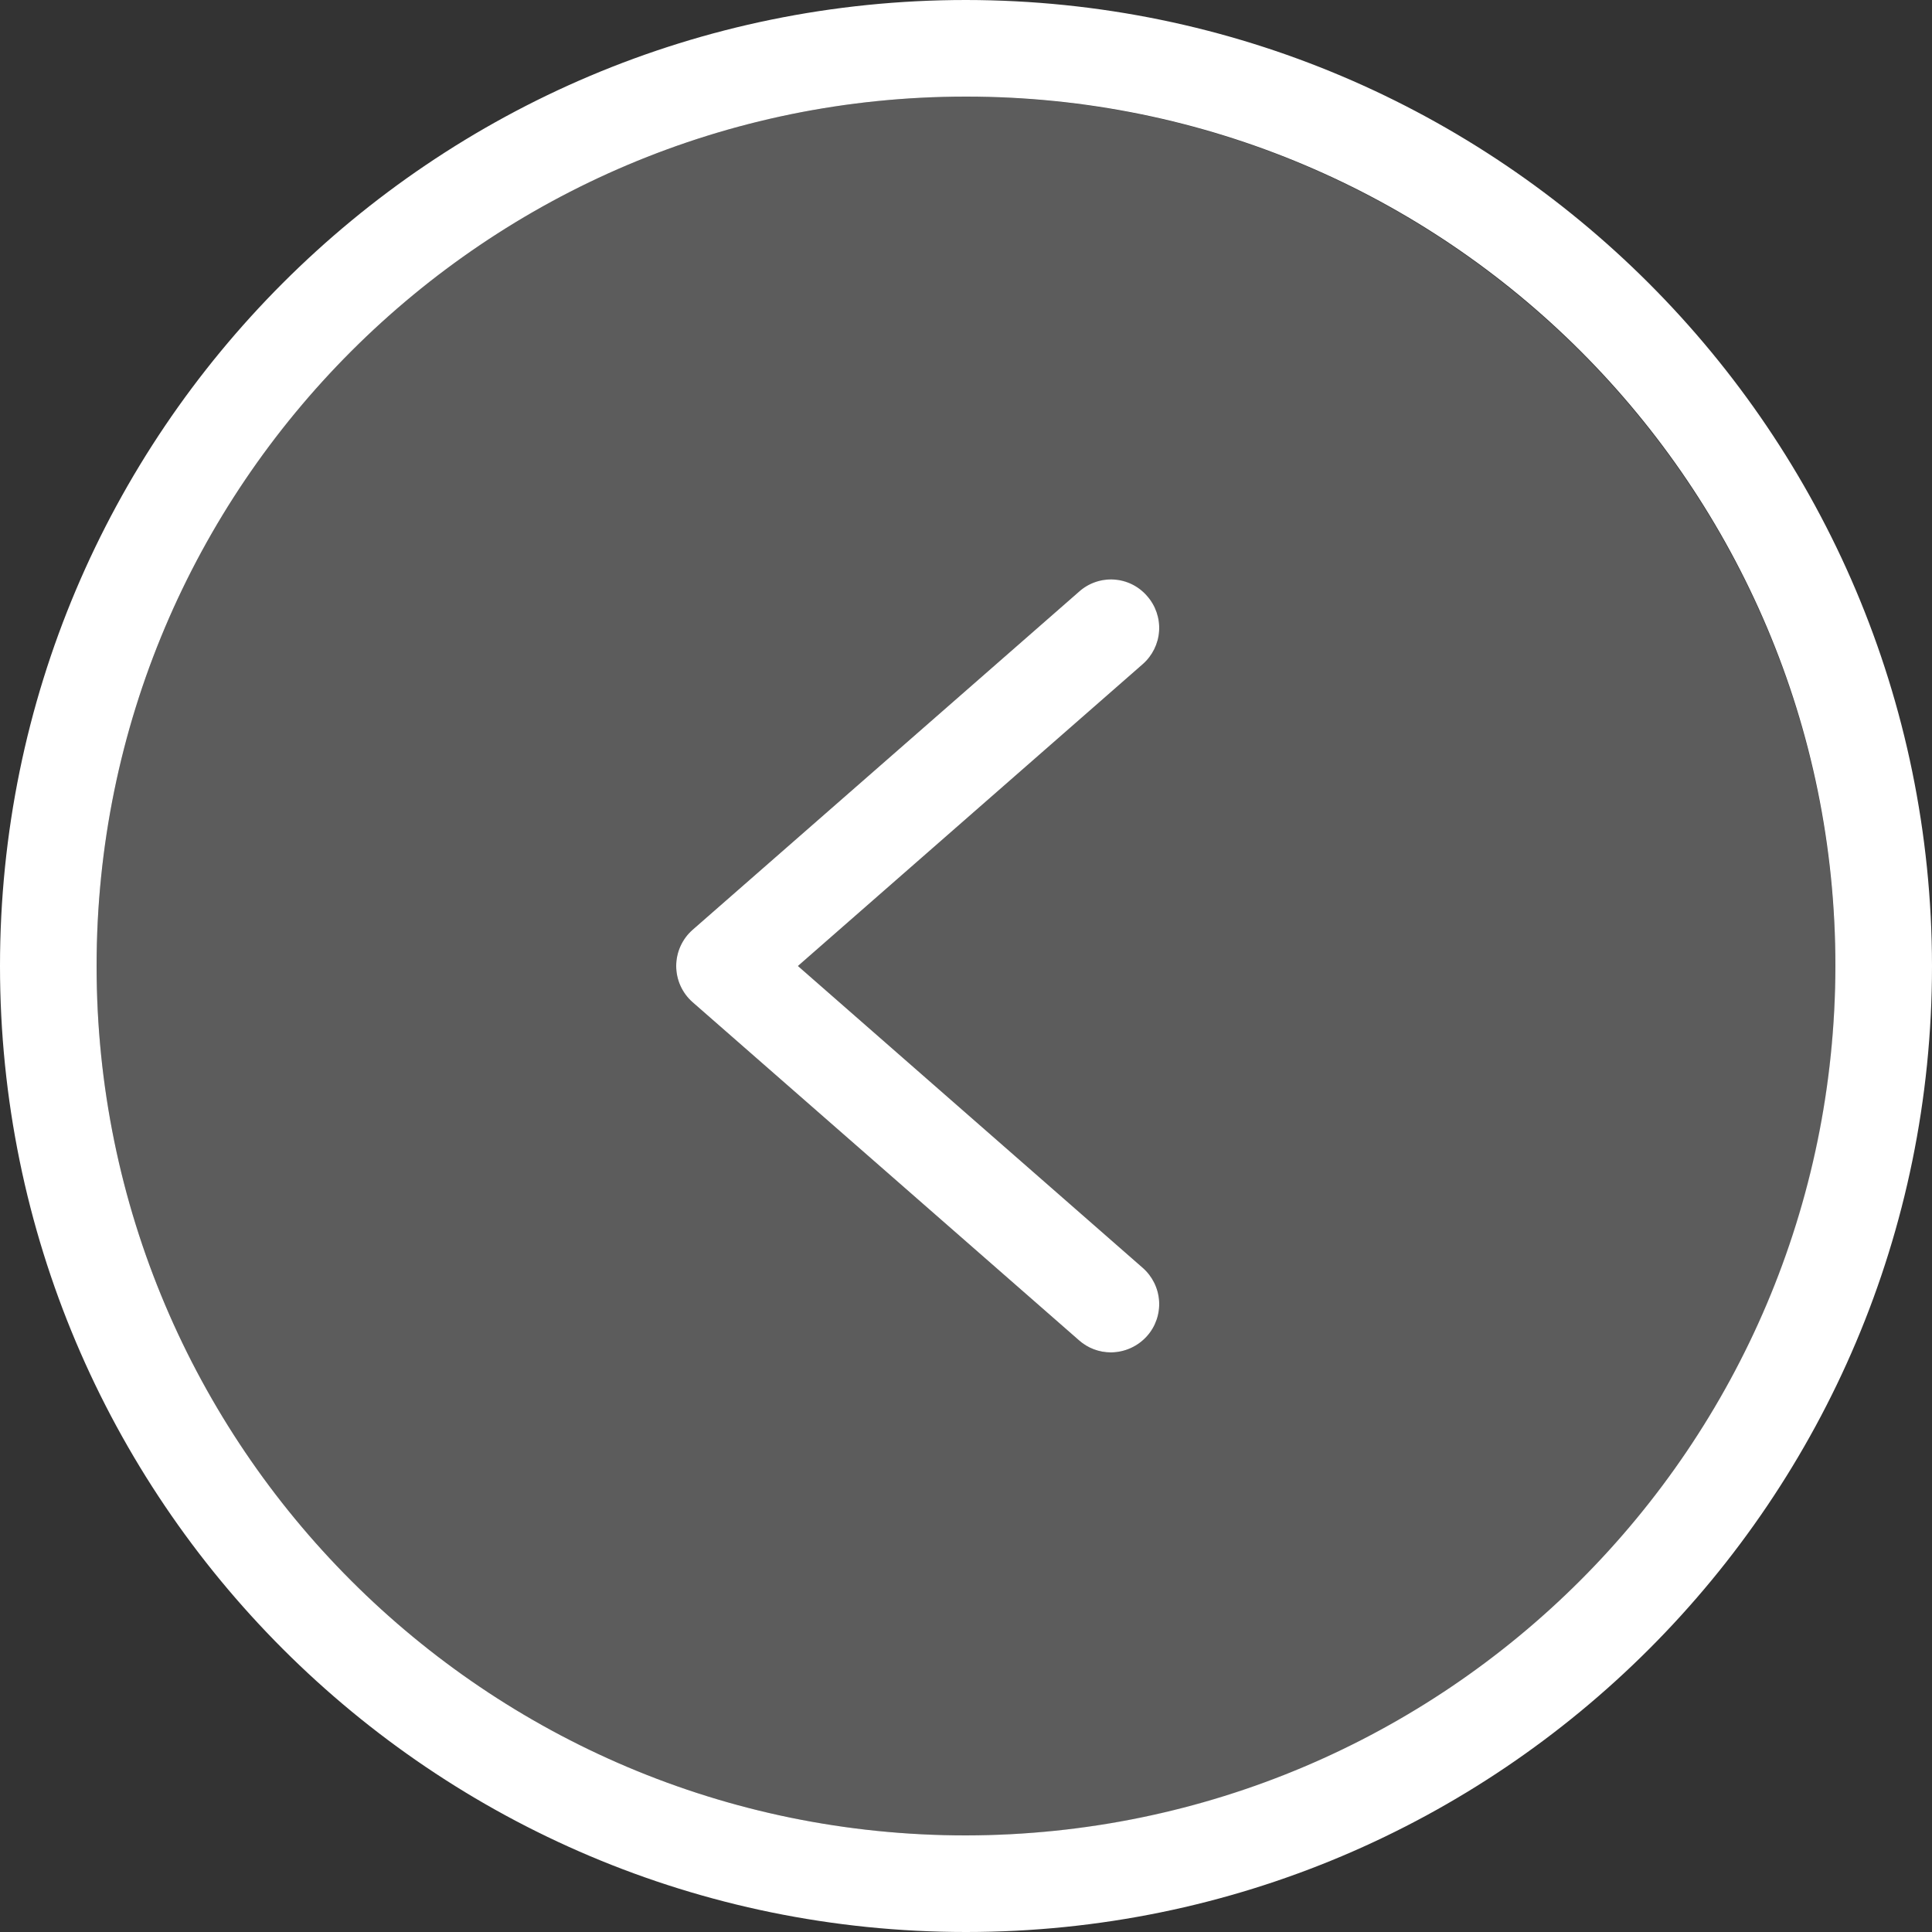 <svg width="40" height="40" viewBox="0 0 40 40" fill="none" xmlns="http://www.w3.org/2000/svg">
<rect x="0" y="0" width="40" height="40" fill="#333333" stroke="none"/>
<g clip-path="url(#clip0_483_111)">
<path d="M20 2C10.059 2 2 10.059 2 20C2 29.941 10.059 38 20 38C29.941 38 38 29.941 38 20C37.985 10.065 29.935 2.015 20 2ZM23.66 26.25C23.859 26.425 23.981 26.672 23.998 26.936C24.015 27.201 23.926 27.461 23.75 27.66C23.559 27.875 23.287 27.998 23 28C22.757 28 22.522 27.912 22.34 27.75L14.34 20.75C14.124 20.561 14 20.287 14 20C14 19.713 14.124 19.439 14.34 19.25L22.34 12.25C22.754 11.885 23.386 11.926 23.75 12.34C24.115 12.754 24.074 13.385 23.66 13.75L16.52 20L23.66 26.25Z" fill="white" fill-opacity="0.2"/>
<path d="M20 0C8.954 0 0 8.954 0 20C0 31.046 8.954 40 20 40C31.046 40 40 31.046 40 20C39.989 8.959 31.041 0.011 20 0ZM20 38C10.059 38 2 29.941 2 20C2 10.059 10.059 2 20 2C29.941 2 38 10.059 38 20C37.985 29.935 29.935 37.985 20 38Z" fill="white"/>
<path d="M23.75 12.34C23.577 12.139 23.329 12.015 23.064 11.999C22.799 11.982 22.538 12.072 22.34 12.25L14.34 19.25C14.124 19.439 14 19.713 14 20C14 20.287 14.124 20.561 14.34 20.75L22.34 27.75C22.522 27.912 22.757 28 23 28C23.287 27.998 23.559 27.875 23.75 27.66C23.926 27.462 24.015 27.201 23.998 26.936C23.981 26.672 23.859 26.425 23.66 26.25L16.52 20L23.66 13.75C23.859 13.575 23.981 13.328 23.998 13.064C24.015 12.799 23.926 12.539 23.75 12.34Z" fill="white"/>
</g>
<defs>
<clipPath id="clip0_483_111">
<rect width="40" height="40" fill="white"/>
</clipPath>
</defs>
</svg>
